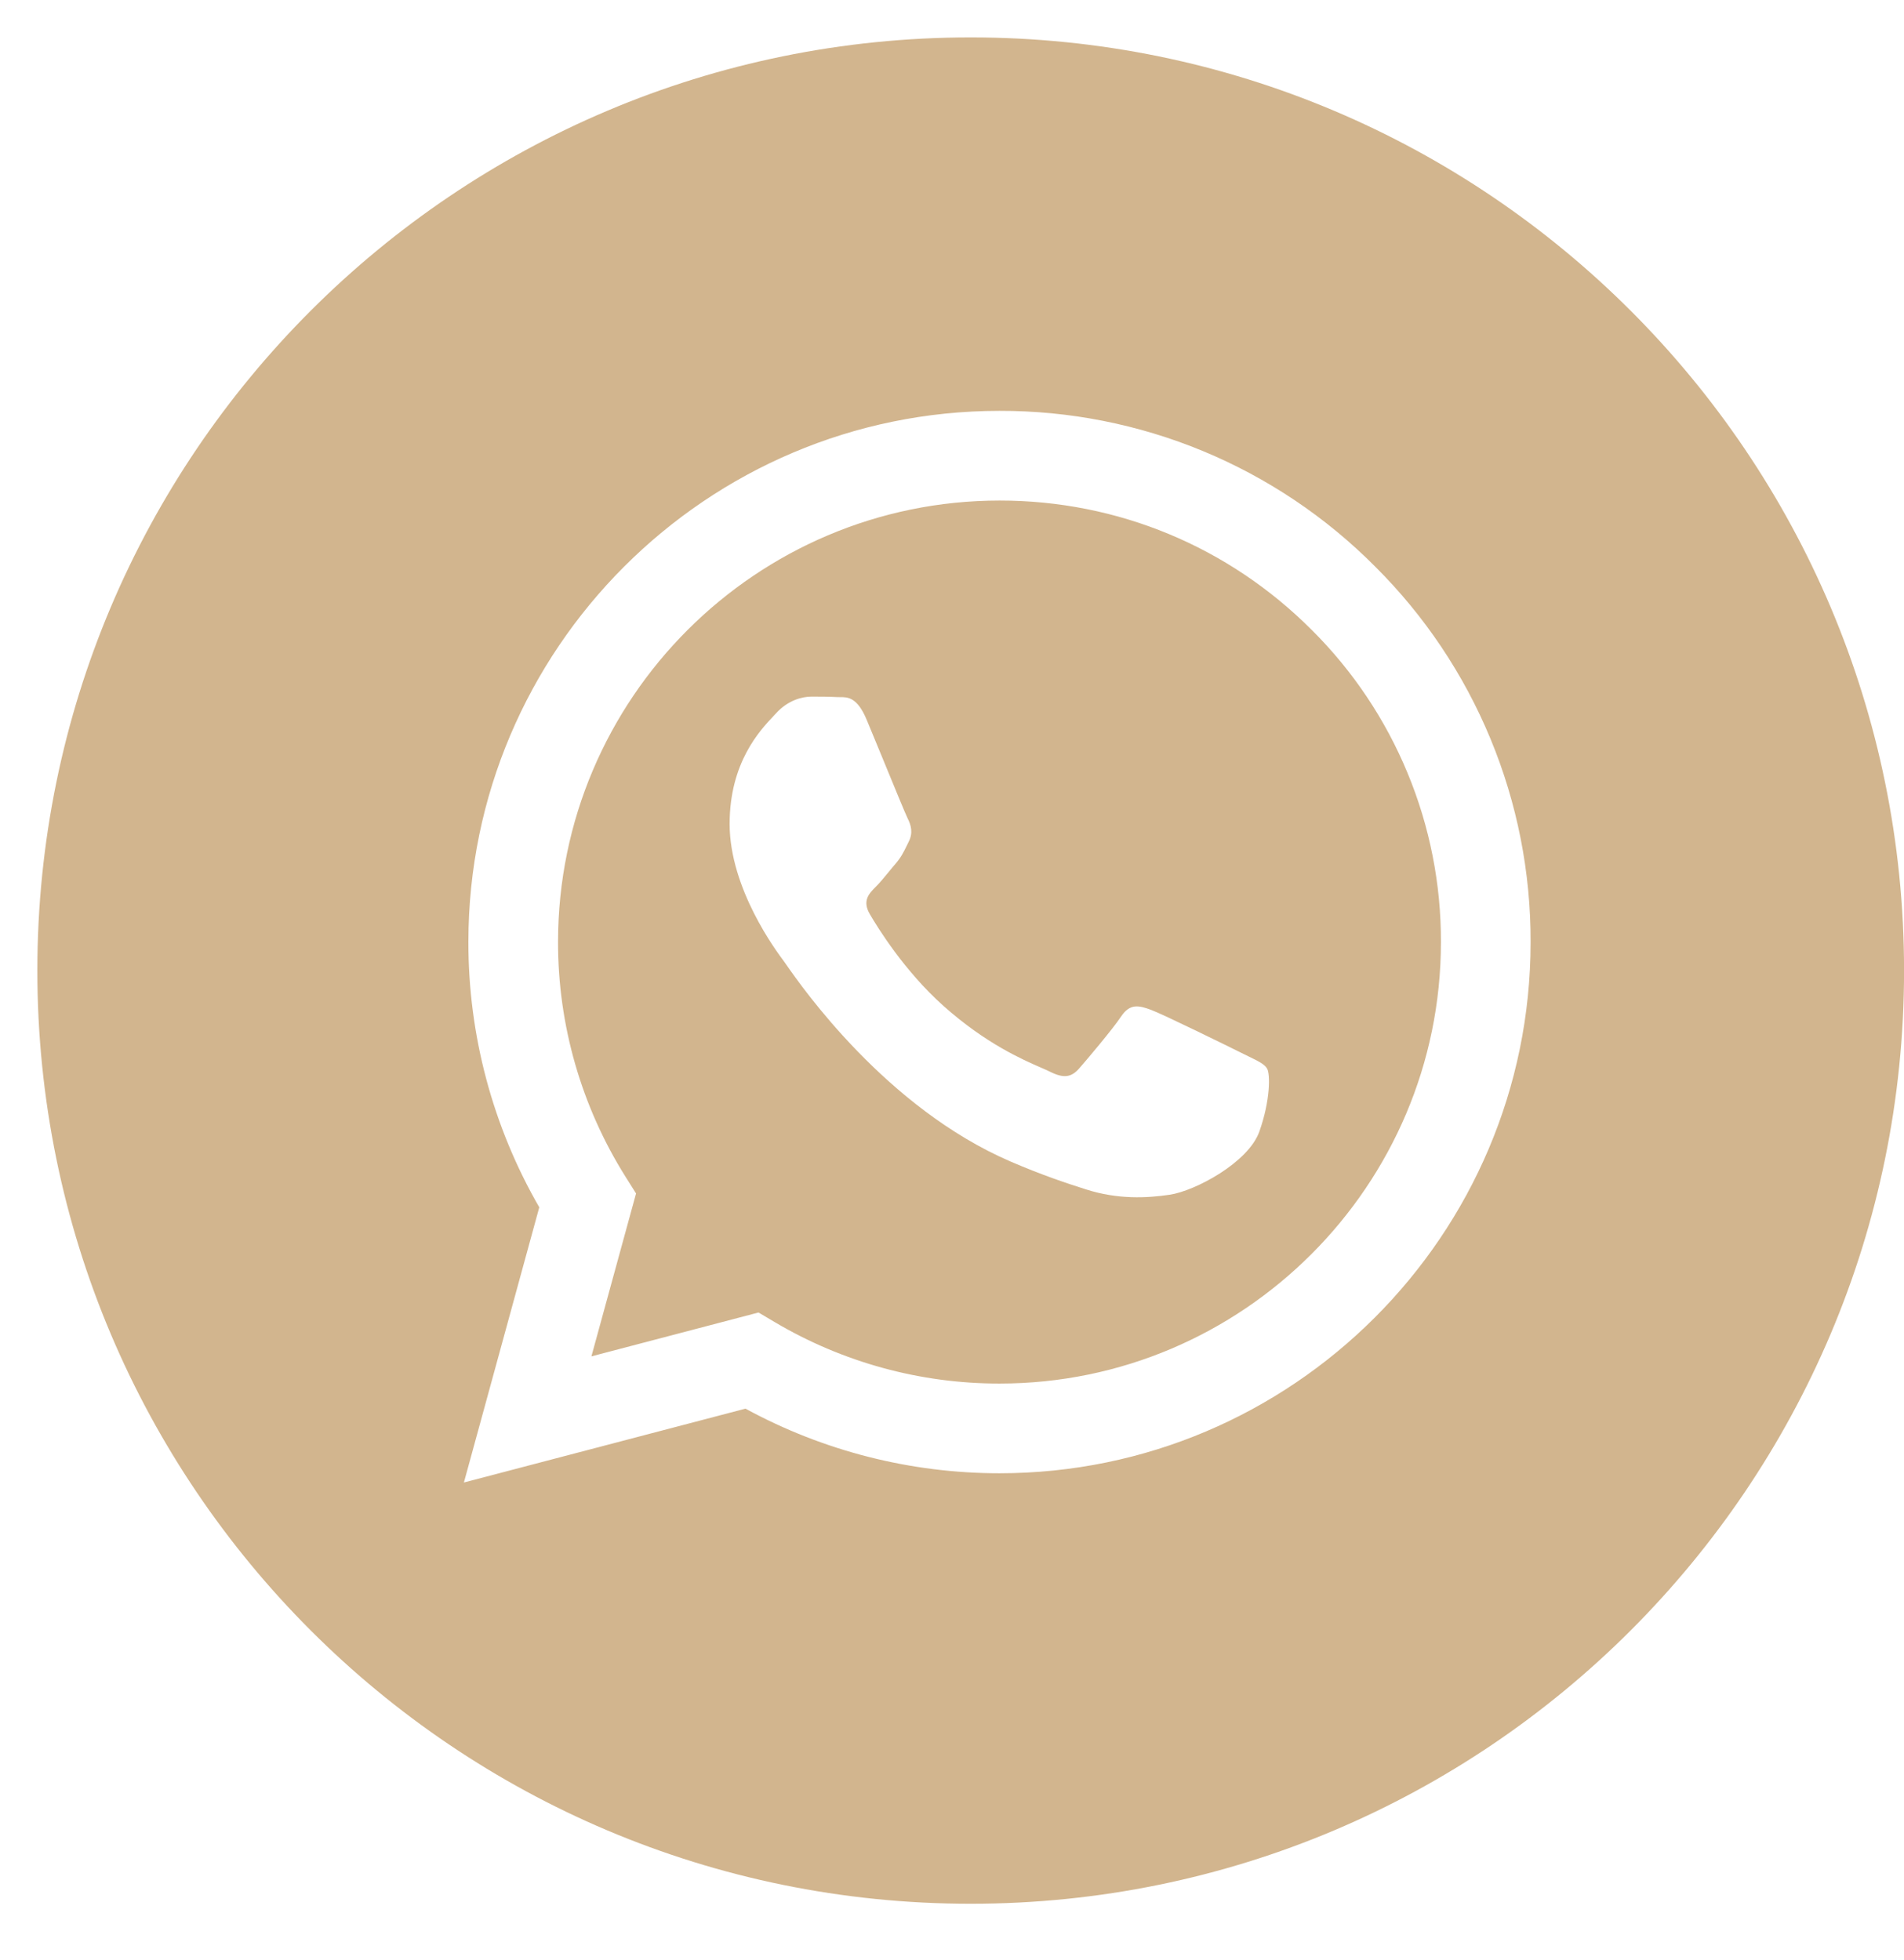 <?xml version="1.0" encoding="UTF-8"?> <svg xmlns="http://www.w3.org/2000/svg" width="34" height="35" viewBox="0 0 34 35" fill="none"> <path fill-rule="evenodd" clip-rule="evenodd" d="M17.334 34.002C26.539 34.002 34.001 26.54 34.001 17.335C34.001 8.13 26.539 0.668 17.334 0.668C8.129 0.668 0.667 8.13 0.667 17.335C0.667 26.54 8.129 34.002 17.334 34.002ZM20.553 18.036C20.77 18.116 21.935 18.689 22.172 18.807H22.172C22.218 18.831 22.262 18.852 22.302 18.871C22.467 18.951 22.579 19.005 22.626 19.084C22.685 19.183 22.685 19.657 22.488 20.211C22.291 20.764 21.343 21.27 20.889 21.338C20.48 21.399 19.963 21.425 19.396 21.244C19.052 21.135 18.611 20.989 18.045 20.745C15.827 19.788 14.327 17.64 14.04 17.228C14.019 17.198 14.005 17.178 13.997 17.167L13.995 17.164C13.869 16.996 13.029 15.875 13.029 14.716C13.029 13.621 13.567 13.049 13.814 12.787C13.83 12.769 13.845 12.753 13.859 12.739C14.075 12.501 14.332 12.442 14.49 12.442C14.648 12.442 14.806 12.443 14.945 12.45C14.962 12.451 14.98 12.451 14.999 12.451C15.136 12.45 15.308 12.45 15.477 12.857C15.546 13.022 15.649 13.27 15.755 13.53C15.955 14.016 16.169 14.539 16.208 14.617C16.268 14.735 16.308 14.873 16.228 15.031C16.216 15.055 16.205 15.078 16.195 15.099C16.135 15.221 16.092 15.31 15.991 15.428C15.95 15.475 15.908 15.526 15.866 15.578C15.786 15.675 15.706 15.773 15.635 15.842C15.517 15.96 15.394 16.089 15.532 16.326C15.67 16.563 16.146 17.339 16.85 17.968C17.604 18.64 18.26 18.925 18.595 19.071C18.662 19.1 18.716 19.124 18.756 19.144C18.993 19.262 19.131 19.243 19.27 19.084C19.408 18.926 19.861 18.392 20.019 18.156C20.178 17.918 20.336 17.957 20.553 18.036ZM17.845 24.711H17.849C22.193 24.711 25.729 21.174 25.731 16.828C25.734 15.792 25.532 14.766 25.136 13.809C24.74 12.851 24.159 11.982 23.424 11.251C21.936 9.761 19.957 8.94 17.852 8.94C13.503 8.94 9.967 12.476 9.965 16.823C9.963 18.306 10.381 19.761 11.17 21.017L11.358 21.316L10.561 24.225L13.545 23.442L13.832 23.612C15.047 24.332 16.433 24.712 17.845 24.711ZM21.481 8.056C22.633 8.534 23.678 9.235 24.557 10.12C25.44 10.999 26.14 12.045 26.616 13.196C27.093 14.348 27.336 15.583 27.332 16.829C27.331 22.059 23.075 26.313 17.849 26.313H17.845C16.261 26.313 14.702 25.916 13.312 25.159L8.284 26.478L9.63 21.563C8.798 20.121 8.362 18.486 8.364 16.822C8.366 11.592 12.621 7.338 17.848 7.338C19.094 7.335 20.329 7.579 21.481 8.056Z" fill="#D2B58E"></path> </svg> 